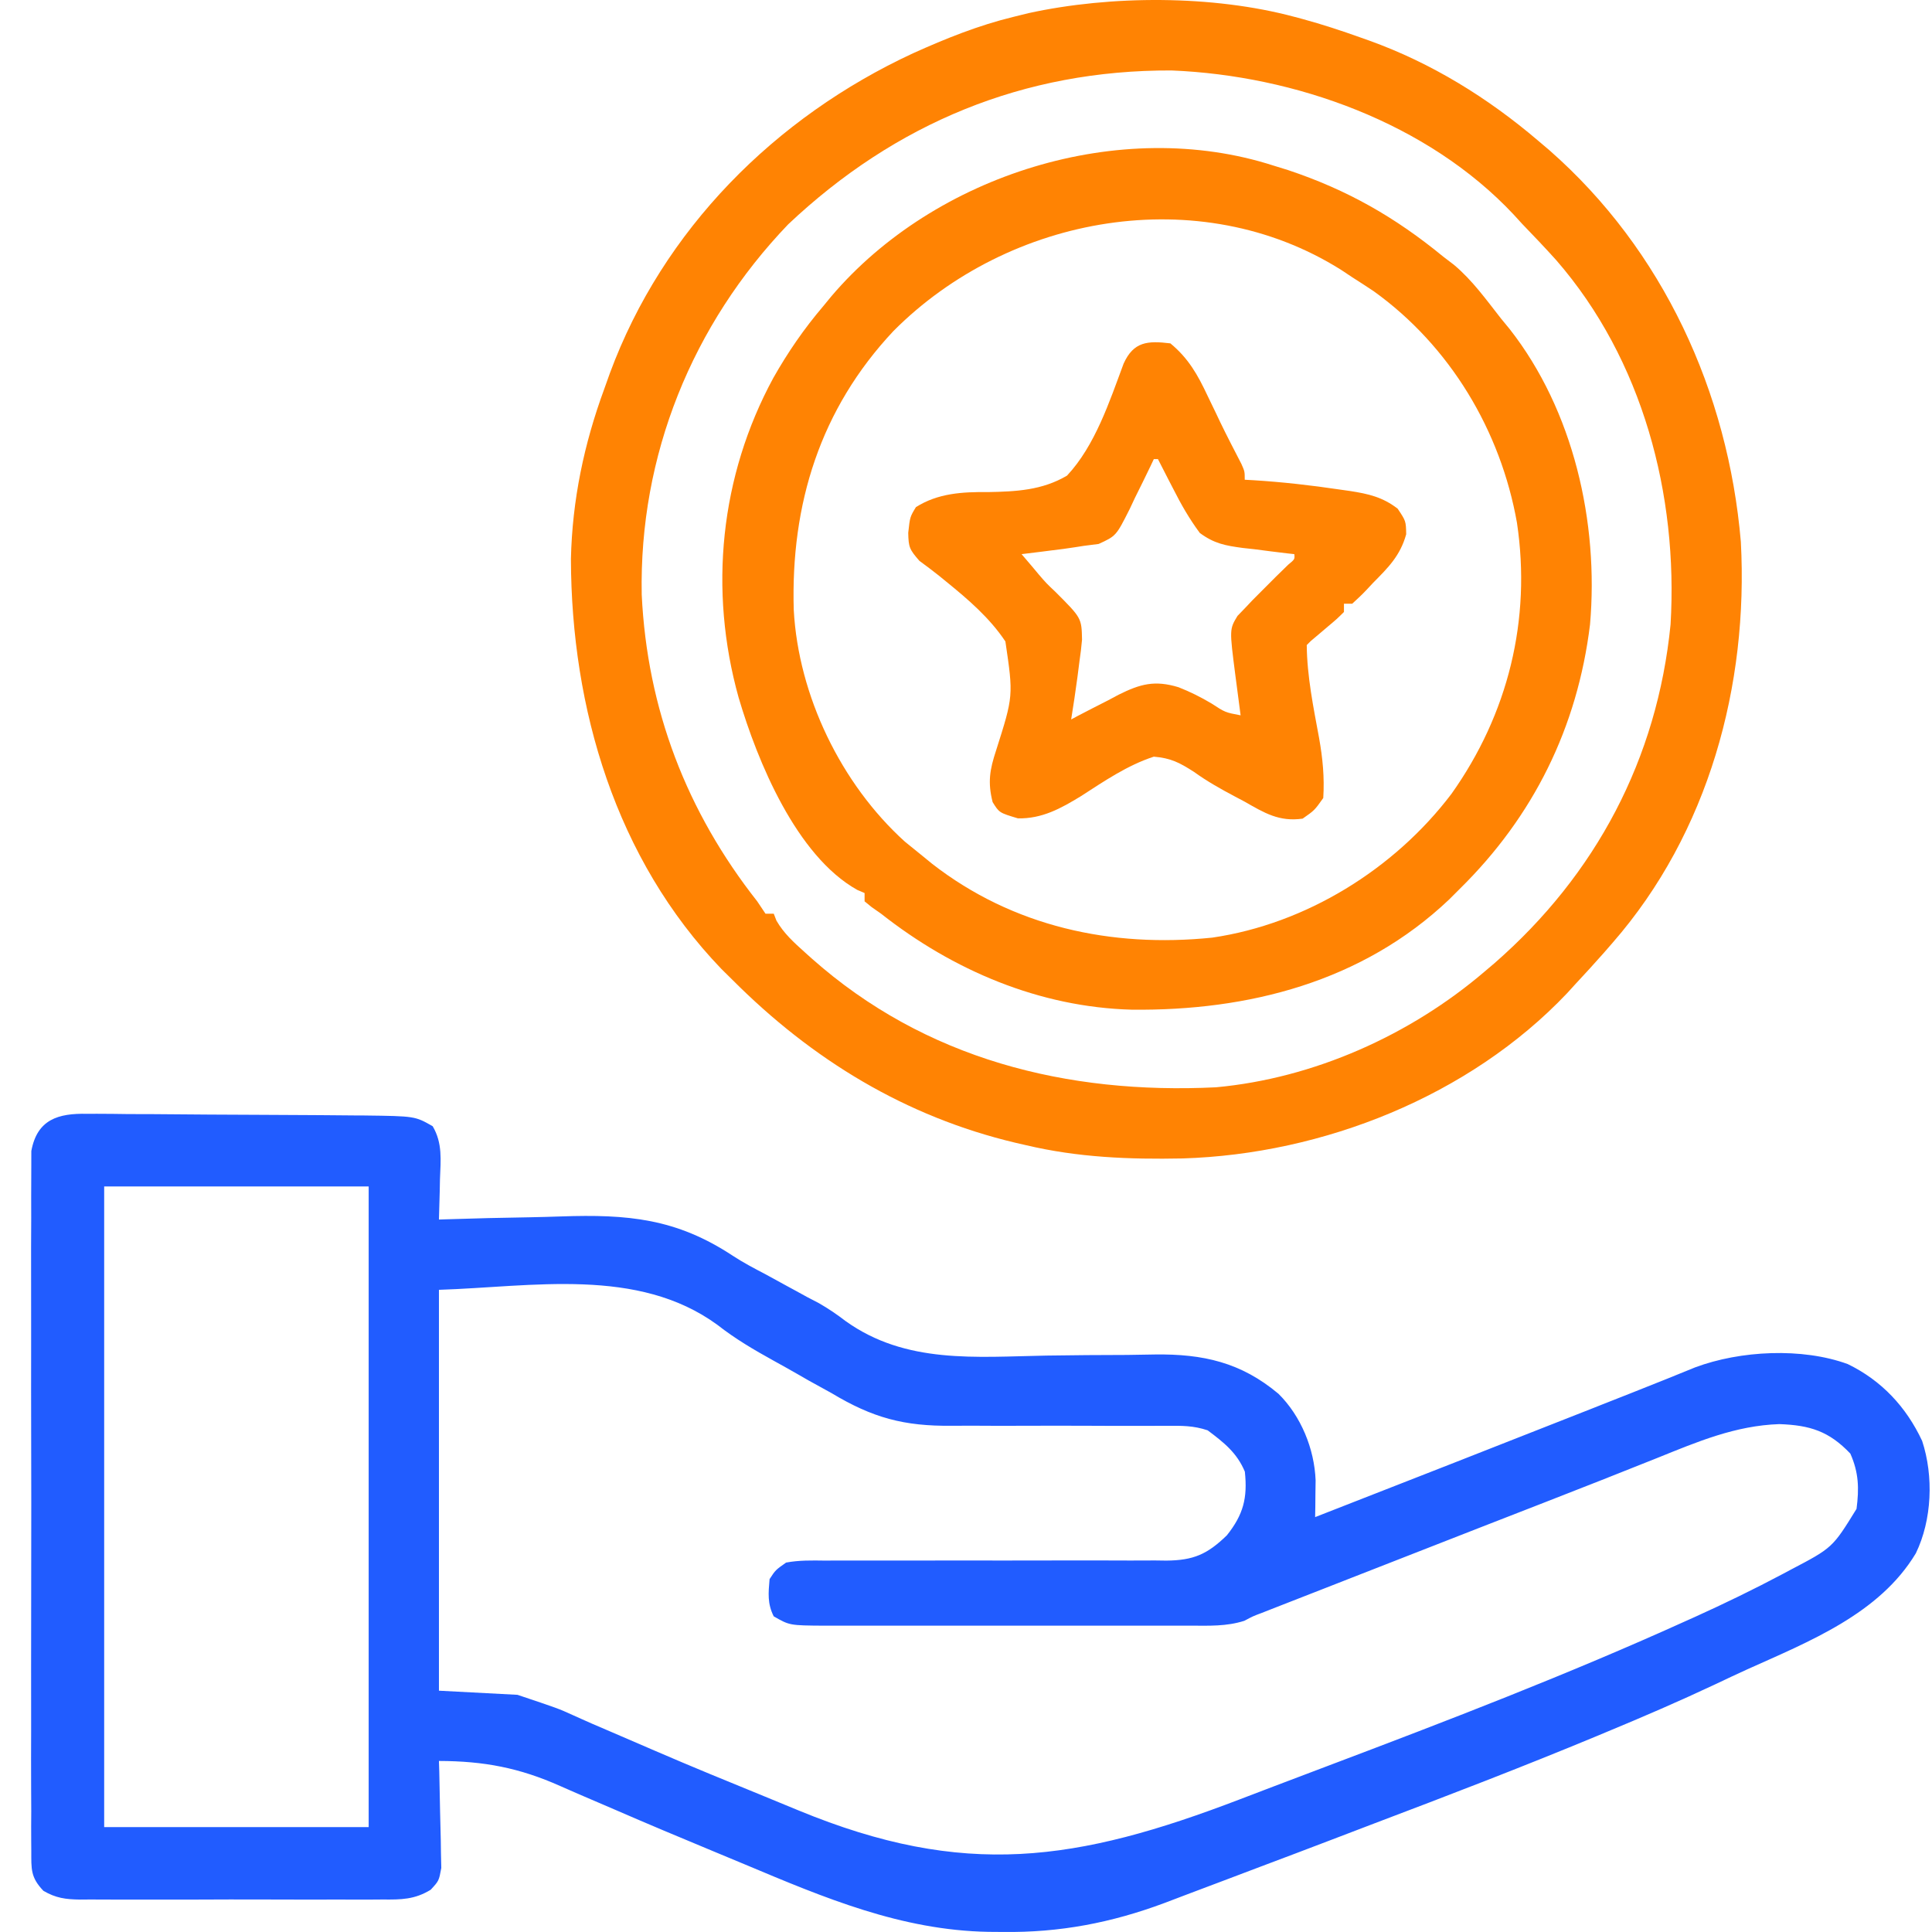 <svg width="51" height="51" viewBox="0 0 51 51" fill="none" xmlns="http://www.w3.org/2000/svg">
<path d="M2.3 29.402C2.385 29.402 2.47 29.401 2.557 29.401C2.837 29.401 3.117 29.405 3.397 29.409C3.592 29.409 3.787 29.41 3.982 29.41C4.496 29.412 5.01 29.416 5.524 29.422C5.942 29.426 6.36 29.427 6.778 29.428C7.278 29.43 7.778 29.433 8.279 29.436C8.373 29.436 8.468 29.437 8.566 29.438C8.836 29.439 9.106 29.442 9.376 29.445C9.455 29.445 9.533 29.446 9.614 29.446C10.955 29.463 10.955 29.463 11.422 29.73C11.685 30.178 11.633 30.62 11.614 31.13C11.612 31.232 11.61 31.334 11.608 31.439C11.603 31.69 11.596 31.942 11.587 32.193C11.656 32.191 11.725 32.188 11.797 32.186C12.528 32.161 13.259 32.145 13.99 32.133C14.262 32.128 14.533 32.12 14.805 32.111C16.572 32.05 17.853 32.164 19.345 33.15C19.624 33.332 19.915 33.485 20.21 33.639C20.392 33.739 20.575 33.839 20.758 33.939C20.847 33.987 20.935 34.035 21.027 34.085C21.119 34.136 21.212 34.187 21.307 34.239C21.459 34.318 21.459 34.318 21.613 34.398C21.872 34.547 22.089 34.694 22.323 34.874C23.912 36.011 25.757 35.818 27.621 35.784C28.331 35.772 29.042 35.769 29.752 35.767C29.997 35.765 30.242 35.761 30.487 35.755C31.758 35.738 32.762 35.964 33.748 36.792C34.343 37.379 34.696 38.245 34.729 39.077C34.728 39.192 34.726 39.308 34.724 39.426C34.723 39.543 34.722 39.66 34.721 39.78C34.719 39.869 34.718 39.957 34.716 40.048C37.163 39.092 39.609 38.136 42.053 37.171C42.138 37.137 42.224 37.103 42.312 37.068C42.556 36.972 42.8 36.876 43.043 36.78C43.118 36.75 43.192 36.721 43.269 36.69C43.763 36.495 44.256 36.297 44.748 36.095C45.94 35.65 47.57 35.568 48.775 36.008C49.667 36.44 50.321 37.14 50.74 38.037C51.046 38.968 51.001 40.12 50.574 41.002C49.612 42.604 47.758 43.33 46.116 44.07C45.839 44.196 45.563 44.326 45.288 44.457C44.338 44.904 43.377 45.319 42.407 45.721C42.324 45.756 42.241 45.791 42.156 45.826C40.207 46.636 38.238 47.392 36.265 48.139C35.899 48.278 35.534 48.418 35.168 48.558C34.53 48.802 33.891 49.044 33.251 49.284C32.979 49.386 32.707 49.489 32.435 49.593C32.071 49.732 31.706 49.869 31.34 50.006C31.138 50.082 30.936 50.159 30.735 50.236C29.333 50.758 27.974 51.018 26.479 50.999C26.351 50.998 26.223 50.997 26.091 50.996C23.791 50.955 21.767 50.1 19.675 49.221C19.386 49.1 19.097 48.98 18.808 48.86C17.951 48.504 17.094 48.146 16.242 47.775C15.912 47.632 15.581 47.49 15.25 47.349C15.097 47.283 14.945 47.217 14.794 47.149C13.708 46.664 12.771 46.488 11.587 46.485C11.591 46.625 11.591 46.625 11.596 46.769C11.605 47.117 11.612 47.465 11.617 47.813C11.62 47.963 11.623 48.114 11.628 48.264C11.635 48.481 11.638 48.697 11.64 48.914C11.643 49.044 11.646 49.175 11.649 49.309C11.587 49.649 11.587 49.649 11.369 49.885C10.946 50.144 10.588 50.147 10.107 50.142C9.968 50.143 9.968 50.143 9.826 50.144C9.519 50.146 9.213 50.145 8.907 50.143C8.694 50.144 8.481 50.144 8.268 50.145C7.821 50.145 7.375 50.144 6.928 50.142C6.357 50.14 5.785 50.141 5.213 50.144C4.773 50.145 4.333 50.145 3.892 50.144C3.682 50.143 3.471 50.144 3.26 50.145C2.965 50.146 2.67 50.144 2.375 50.142C2.288 50.143 2.202 50.144 2.112 50.144C1.733 50.139 1.475 50.105 1.146 49.913C0.805 49.554 0.827 49.345 0.826 48.855C0.825 48.734 0.825 48.734 0.824 48.612C0.821 48.343 0.823 48.074 0.825 47.805C0.824 47.613 0.823 47.42 0.822 47.227C0.819 46.704 0.82 46.181 0.822 45.657C0.823 45.11 0.822 44.562 0.821 44.015C0.82 43.095 0.822 42.175 0.824 41.256C0.827 40.193 0.826 39.129 0.823 38.066C0.821 37.153 0.82 36.241 0.822 35.328C0.823 34.783 0.823 34.238 0.821 33.692C0.819 33.18 0.821 32.667 0.824 32.154C0.824 31.966 0.824 31.778 0.823 31.59C0.822 31.333 0.823 31.076 0.826 30.819C0.826 30.676 0.827 30.532 0.827 30.384C0.98 29.549 1.537 29.385 2.3 29.402ZM2.75 31.32C2.75 36.901 2.75 42.481 2.75 48.231C5.054 48.231 7.358 48.231 9.732 48.231C9.732 42.65 9.732 37.07 9.732 31.32C7.428 31.32 5.124 31.32 2.75 31.32ZM11.587 34.048C11.587 37.54 11.587 41.032 11.587 44.63C12.271 44.666 12.955 44.702 13.66 44.739C14.742 45.102 14.742 45.102 15.111 45.27C15.194 45.307 15.276 45.344 15.361 45.382C15.445 45.419 15.53 45.457 15.617 45.496C15.798 45.574 15.979 45.652 16.16 45.729C16.544 45.893 16.927 46.059 17.31 46.225C18.256 46.634 19.211 47.024 20.165 47.414C20.471 47.539 20.775 47.665 21.08 47.791C25.454 49.595 28.417 49.15 32.741 47.493C32.943 47.416 33.145 47.339 33.346 47.262C33.447 47.223 33.549 47.184 33.653 47.145C34.114 46.969 34.575 46.795 35.036 46.621C38.229 45.415 41.412 44.191 44.521 42.782C44.63 42.733 44.63 42.733 44.74 42.684C45.526 42.328 46.299 41.953 47.06 41.549C47.161 41.495 47.161 41.495 47.264 41.44C48.374 40.858 48.374 40.858 49.008 39.83C49.078 39.29 49.067 38.873 48.844 38.371C48.283 37.782 47.782 37.621 46.969 37.593C45.805 37.633 44.807 38.059 43.744 38.488C42.758 38.883 41.77 39.272 40.781 39.657C40.303 39.843 39.826 40.029 39.348 40.215C39.248 40.254 39.148 40.293 39.045 40.333C37.923 40.771 36.801 41.21 35.679 41.649C35.456 41.736 35.233 41.823 35.01 41.911C34.698 42.033 34.385 42.155 34.073 42.277C33.98 42.313 33.888 42.35 33.792 42.387C33.706 42.421 33.62 42.455 33.531 42.489C33.456 42.518 33.382 42.547 33.305 42.578C33.075 42.664 33.075 42.664 32.848 42.785C32.374 42.936 31.913 42.915 31.419 42.913C31.307 42.913 31.195 42.914 31.08 42.914C30.71 42.915 30.34 42.914 29.97 42.914C29.713 42.914 29.456 42.914 29.198 42.914C28.66 42.915 28.121 42.914 27.582 42.913C26.891 42.912 26.2 42.913 25.509 42.914C24.978 42.915 24.447 42.915 23.916 42.914C23.662 42.914 23.407 42.914 23.152 42.914C22.796 42.915 22.44 42.914 22.084 42.913C21.979 42.913 21.874 42.914 21.765 42.914C20.844 42.908 20.844 42.908 20.424 42.667C20.255 42.329 20.283 42.056 20.315 41.685C20.471 41.445 20.471 41.445 20.751 41.248C21.095 41.184 21.433 41.191 21.782 41.196C21.886 41.195 21.991 41.195 22.098 41.194C22.325 41.194 22.551 41.194 22.778 41.195C23.136 41.197 23.495 41.196 23.853 41.195C24.744 41.192 25.635 41.193 26.526 41.194C27.278 41.195 28.031 41.194 28.783 41.191C29.136 41.19 29.489 41.192 29.842 41.194C30.059 41.194 30.276 41.193 30.493 41.192C30.591 41.193 30.689 41.194 30.79 41.196C31.504 41.189 31.868 41.032 32.386 40.529C32.822 39.982 32.935 39.542 32.861 38.848C32.652 38.348 32.304 38.076 31.879 37.757C31.497 37.63 31.201 37.636 30.798 37.638C30.64 37.638 30.482 37.638 30.323 37.639C30.239 37.639 30.155 37.639 30.069 37.64C29.622 37.641 29.175 37.639 28.728 37.637C28.16 37.635 27.593 37.634 27.025 37.637C26.566 37.64 26.106 37.638 25.647 37.635C25.473 37.634 25.299 37.635 25.125 37.637C23.865 37.65 23.038 37.429 21.951 36.775C21.747 36.662 21.543 36.549 21.338 36.437C21.242 36.382 21.146 36.327 21.048 36.27C20.84 36.151 20.631 36.034 20.422 35.919C19.901 35.631 19.408 35.342 18.939 34.974C16.832 33.435 14.044 33.97 11.587 34.048Z" fill="#215CFF"/>
<path d="M34.171 0.445C34.277 0.473 34.277 0.473 34.385 0.502C34.903 0.643 35.411 0.81 35.917 0.991C35.992 1.017 36.066 1.044 36.143 1.071C37.791 1.664 39.276 2.582 40.608 3.718C40.704 3.8 40.8 3.881 40.899 3.965C43.903 6.601 45.617 10.351 45.954 14.301C46.157 18.091 45.102 21.984 42.572 24.883C42.493 24.974 42.414 25.065 42.333 25.158C42.089 25.434 41.841 25.705 41.59 25.974C41.516 26.055 41.443 26.136 41.367 26.219C38.788 28.938 34.924 30.467 31.217 30.58C29.805 30.608 28.455 30.555 27.08 30.229C26.991 30.209 26.901 30.188 26.809 30.167C23.901 29.477 21.435 27.971 19.334 25.865C19.239 25.771 19.144 25.678 19.046 25.581C16.253 22.678 15.081 18.702 15.071 14.754C15.106 13.201 15.417 11.717 15.952 10.264C16 10.129 16.048 9.994 16.098 9.855C17.5 6.059 20.46 3.094 24.105 1.405C24.968 1.016 25.83 0.669 26.753 0.445C26.884 0.413 27.015 0.38 27.15 0.347C29.327 -0.129 32.017 -0.133 34.171 0.445ZM20.807 5.921C18.27 8.567 16.868 12.027 16.94 15.7C17.085 18.72 18.125 21.426 19.988 23.792C20.06 23.9 20.132 24.008 20.207 24.119C20.279 24.119 20.351 24.119 20.425 24.119C20.448 24.18 20.472 24.24 20.496 24.302C20.691 24.64 20.956 24.878 21.243 25.136C21.302 25.189 21.361 25.242 21.421 25.296C24.422 27.963 28.165 28.894 32.098 28.702C34.681 28.465 37.226 27.326 39.19 25.647C39.277 25.573 39.364 25.5 39.453 25.424C42.131 23.085 43.747 20.032 44.099 16.483C44.301 13.063 43.364 9.492 41.081 6.868C40.785 6.538 40.479 6.219 40.172 5.9C40.1 5.822 40.028 5.743 39.955 5.662C37.686 3.243 34.181 1.991 30.925 1.86C27.025 1.845 23.635 3.253 20.807 5.921Z" fill="#FF8303"/>
<path d="M33.623 4.373C33.748 4.411 33.871 4.45 33.999 4.489C35.565 5.011 36.832 5.735 38.096 6.773C38.19 6.845 38.284 6.916 38.38 6.99C38.867 7.398 39.233 7.912 39.624 8.41C39.699 8.501 39.773 8.592 39.851 8.686C41.538 10.838 42.206 13.789 41.973 16.483C41.641 19.202 40.479 21.551 38.533 23.465C38.442 23.556 38.351 23.647 38.257 23.741C35.962 25.921 32.952 26.687 29.874 26.653C27.44 26.587 25.154 25.614 23.259 24.12C23.176 24.062 23.094 24.004 23.009 23.945C22.947 23.895 22.886 23.844 22.823 23.793C22.823 23.721 22.823 23.648 22.823 23.574C22.728 23.534 22.728 23.534 22.631 23.492C21.025 22.596 19.996 20.104 19.498 18.415C18.705 15.576 19.006 12.57 20.414 9.976C20.797 9.299 21.227 8.674 21.732 8.082C21.839 7.952 21.839 7.952 21.948 7.819C24.675 4.614 29.577 3.065 33.623 4.373ZM23.586 8.737C21.651 10.797 20.871 13.305 20.953 16.099C21.076 18.364 22.203 20.695 23.886 22.217C24.04 22.344 24.194 22.469 24.35 22.593C24.435 22.662 24.52 22.731 24.607 22.803C26.741 24.462 29.337 25.024 32.001 24.751C34.474 24.389 36.808 22.944 38.315 20.956C39.81 18.851 40.427 16.359 40.044 13.8C39.614 11.37 38.277 9.133 36.262 7.687C36.075 7.562 35.886 7.44 35.696 7.319C35.598 7.253 35.499 7.188 35.398 7.121C31.654 4.77 26.633 5.676 23.586 8.737Z" fill="#FF8303"/>
<path d="M30.895 9.064C31.375 9.461 31.618 9.897 31.877 10.448C31.951 10.603 32.026 10.759 32.102 10.914C32.137 10.989 32.173 11.064 32.21 11.142C32.389 11.514 32.581 11.88 32.77 12.247C32.858 12.446 32.858 12.446 32.858 12.664C32.937 12.668 33.015 12.672 33.096 12.677C33.859 12.725 34.611 12.81 35.368 12.923C35.456 12.936 35.545 12.948 35.636 12.961C36.121 13.036 36.497 13.121 36.895 13.428C37.113 13.755 37.113 13.755 37.12 14.103C36.962 14.671 36.648 14.98 36.24 15.392C36.186 15.45 36.132 15.508 36.076 15.568C35.955 15.697 35.825 15.818 35.695 15.937C35.623 15.937 35.551 15.937 35.477 15.937C35.477 16.009 35.477 16.081 35.477 16.155C35.29 16.34 35.29 16.34 35.047 16.544C34.928 16.645 34.928 16.645 34.806 16.749C34.739 16.805 34.672 16.861 34.604 16.919C34.568 16.955 34.532 16.991 34.495 17.028C34.502 17.85 34.671 18.672 34.82 19.478C34.916 20.016 34.965 20.518 34.931 21.065C34.699 21.392 34.699 21.392 34.386 21.61C33.765 21.699 33.373 21.457 32.852 21.16C32.77 21.117 32.687 21.073 32.603 21.028C32.225 20.828 31.863 20.625 31.517 20.375C31.137 20.132 30.91 20.012 30.458 19.974C29.759 20.202 29.151 20.619 28.537 21.015C27.998 21.344 27.51 21.614 26.872 21.603C26.378 21.455 26.378 21.455 26.203 21.174C26.07 20.648 26.127 20.318 26.295 19.808C26.752 18.37 26.752 18.37 26.54 16.933C26.124 16.309 25.558 15.824 24.98 15.355C24.919 15.305 24.858 15.254 24.794 15.203C24.623 15.066 24.447 14.935 24.27 14.805C24.006 14.502 23.983 14.444 23.975 14.065C24.021 13.646 24.021 13.646 24.178 13.387C24.755 13.021 25.404 12.982 26.075 12.99C26.823 12.976 27.51 12.943 28.167 12.555C28.908 11.763 29.288 10.6 29.66 9.6C29.925 9.013 30.298 8.992 30.895 9.064ZM30.458 12.119C30.429 12.18 30.4 12.242 30.37 12.306C30.236 12.585 30.099 12.863 29.96 13.141C29.892 13.287 29.892 13.287 29.822 13.435C29.463 14.147 29.463 14.147 29.002 14.359C28.871 14.375 28.739 14.392 28.604 14.41C28.497 14.427 28.497 14.427 28.389 14.444C28.172 14.479 27.956 14.506 27.738 14.532C27.663 14.542 27.588 14.551 27.512 14.561C27.33 14.584 27.149 14.606 26.967 14.628C27.057 14.734 27.147 14.839 27.24 14.948C27.299 15.018 27.357 15.088 27.418 15.161C27.621 15.397 27.621 15.397 27.86 15.623C28.551 16.314 28.551 16.314 28.563 16.885C28.546 17.079 28.523 17.272 28.494 17.465C28.477 17.599 28.46 17.734 28.442 17.873C28.392 18.247 28.336 18.619 28.276 18.992C28.363 18.945 28.363 18.945 28.451 18.898C28.716 18.758 28.984 18.623 29.251 18.487C29.387 18.414 29.387 18.414 29.526 18.34C30.105 18.052 30.483 17.951 31.11 18.141C31.416 18.261 31.696 18.401 31.979 18.569C32.342 18.806 32.342 18.806 32.749 18.883C32.733 18.764 32.718 18.646 32.702 18.524C32.681 18.366 32.661 18.209 32.64 18.051C32.63 17.973 32.619 17.895 32.609 17.815C32.454 16.61 32.454 16.61 32.667 16.258C32.73 16.193 32.794 16.127 32.858 16.06C32.927 15.987 32.996 15.914 33.067 15.839C33.726 15.177 33.726 15.177 34.004 14.908C34.18 14.763 34.18 14.763 34.167 14.628C34.104 14.621 34.041 14.614 33.976 14.607C33.687 14.573 33.399 14.536 33.111 14.498C32.961 14.482 32.961 14.482 32.809 14.465C32.346 14.403 32.053 14.35 31.672 14.069C31.396 13.696 31.178 13.316 30.97 12.903C30.93 12.827 30.891 12.752 30.851 12.674C30.756 12.489 30.661 12.304 30.567 12.119C30.531 12.119 30.495 12.119 30.458 12.119Z" fill="#FF8303"/>
</svg>
